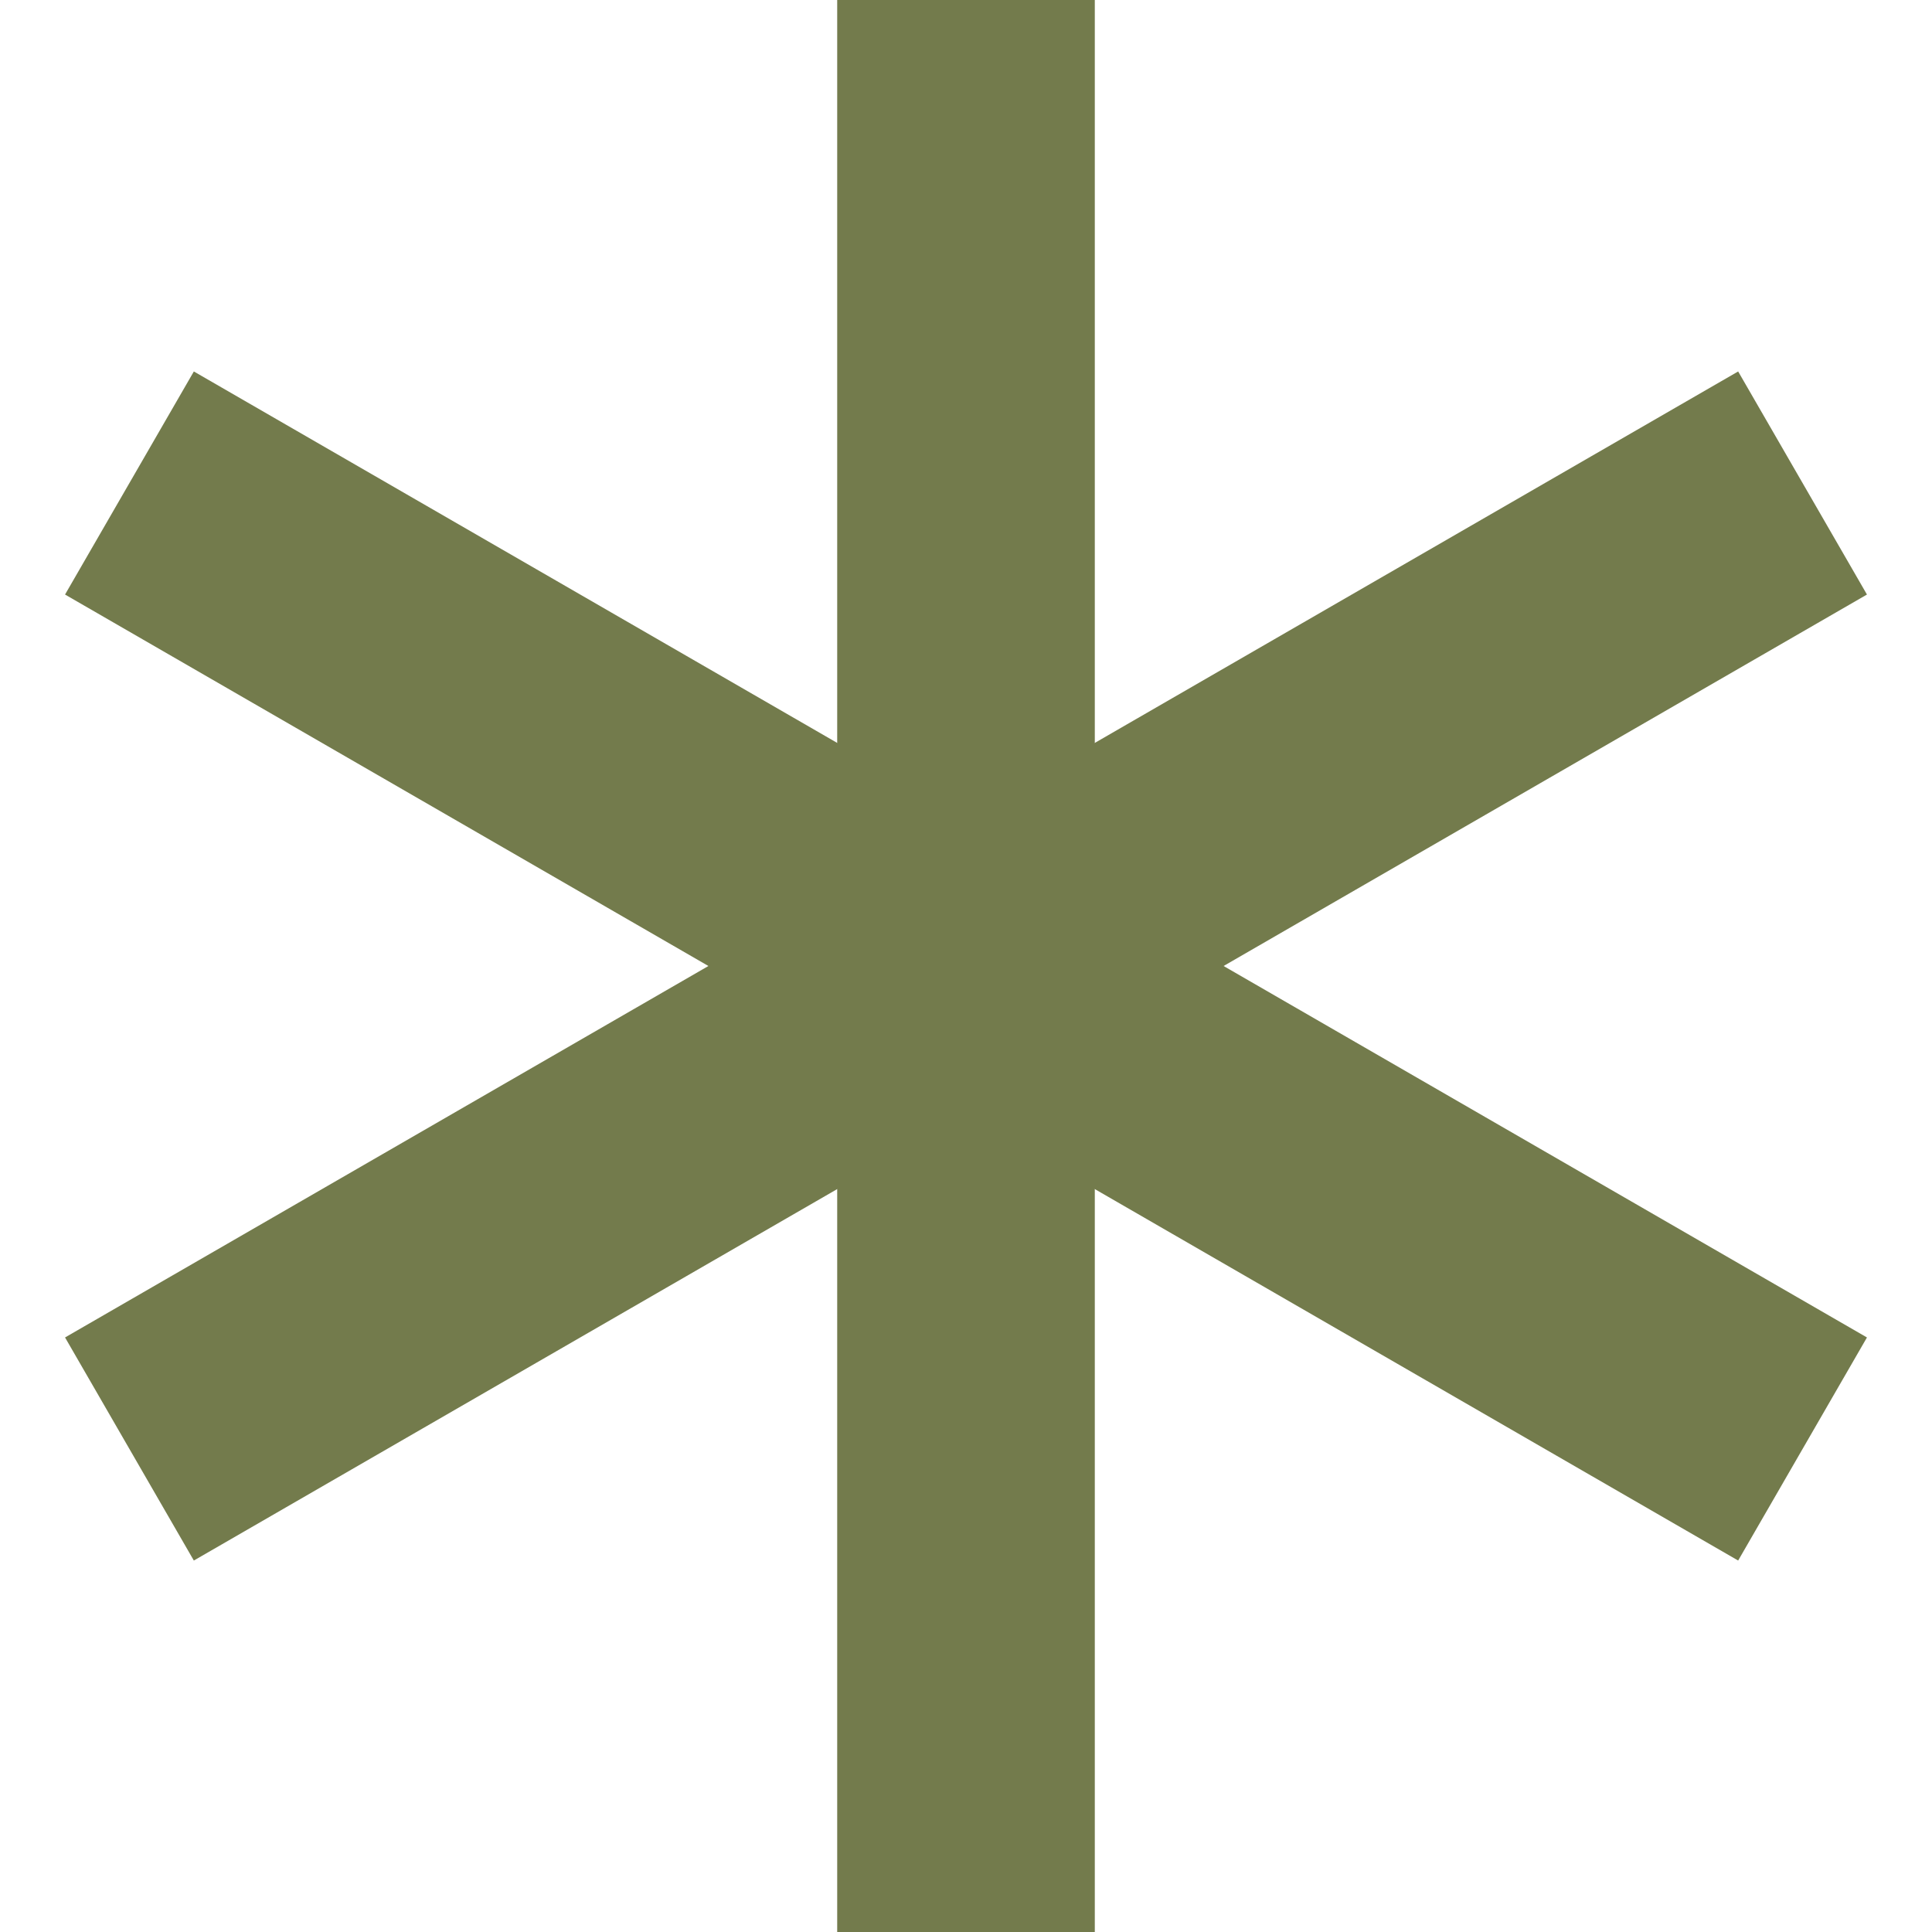 <svg width="15" height="15" viewBox="0 0 15 15" version="1.1" xmlns="http://www.w3.org/2000/svg" xmlns:xlink="http://www.w3.org/1999/xlink">
<g id="Canvas" fill="none">
<g id="Footnote/Medium/Dark (D)" clip-path="url(#clip0)">
<path id="Vector" d="M 0 0L 0 15" transform="matrix(0.5 0.866 -0.866 0.5 13.995 3.75)" stroke="#737B4C" stroke-width="2"/>
<path id="Vector_2" d="M 0 0L 0 15" transform="translate(7.5 0)" stroke="#737B4C" stroke-width="2"/>
<path id="Vector_3" d="M 0 0L 0 15" transform="matrix(-0.5 0.866 -0.866 -0.5 13.995 11.25)" stroke="#737B4C" stroke-width="2"/>
</g>
</g>
<defs>
<clipPath id="clip0">
<rect width="15" height="15" fill="white"/>
</clipPath>
</defs>
</svg>
